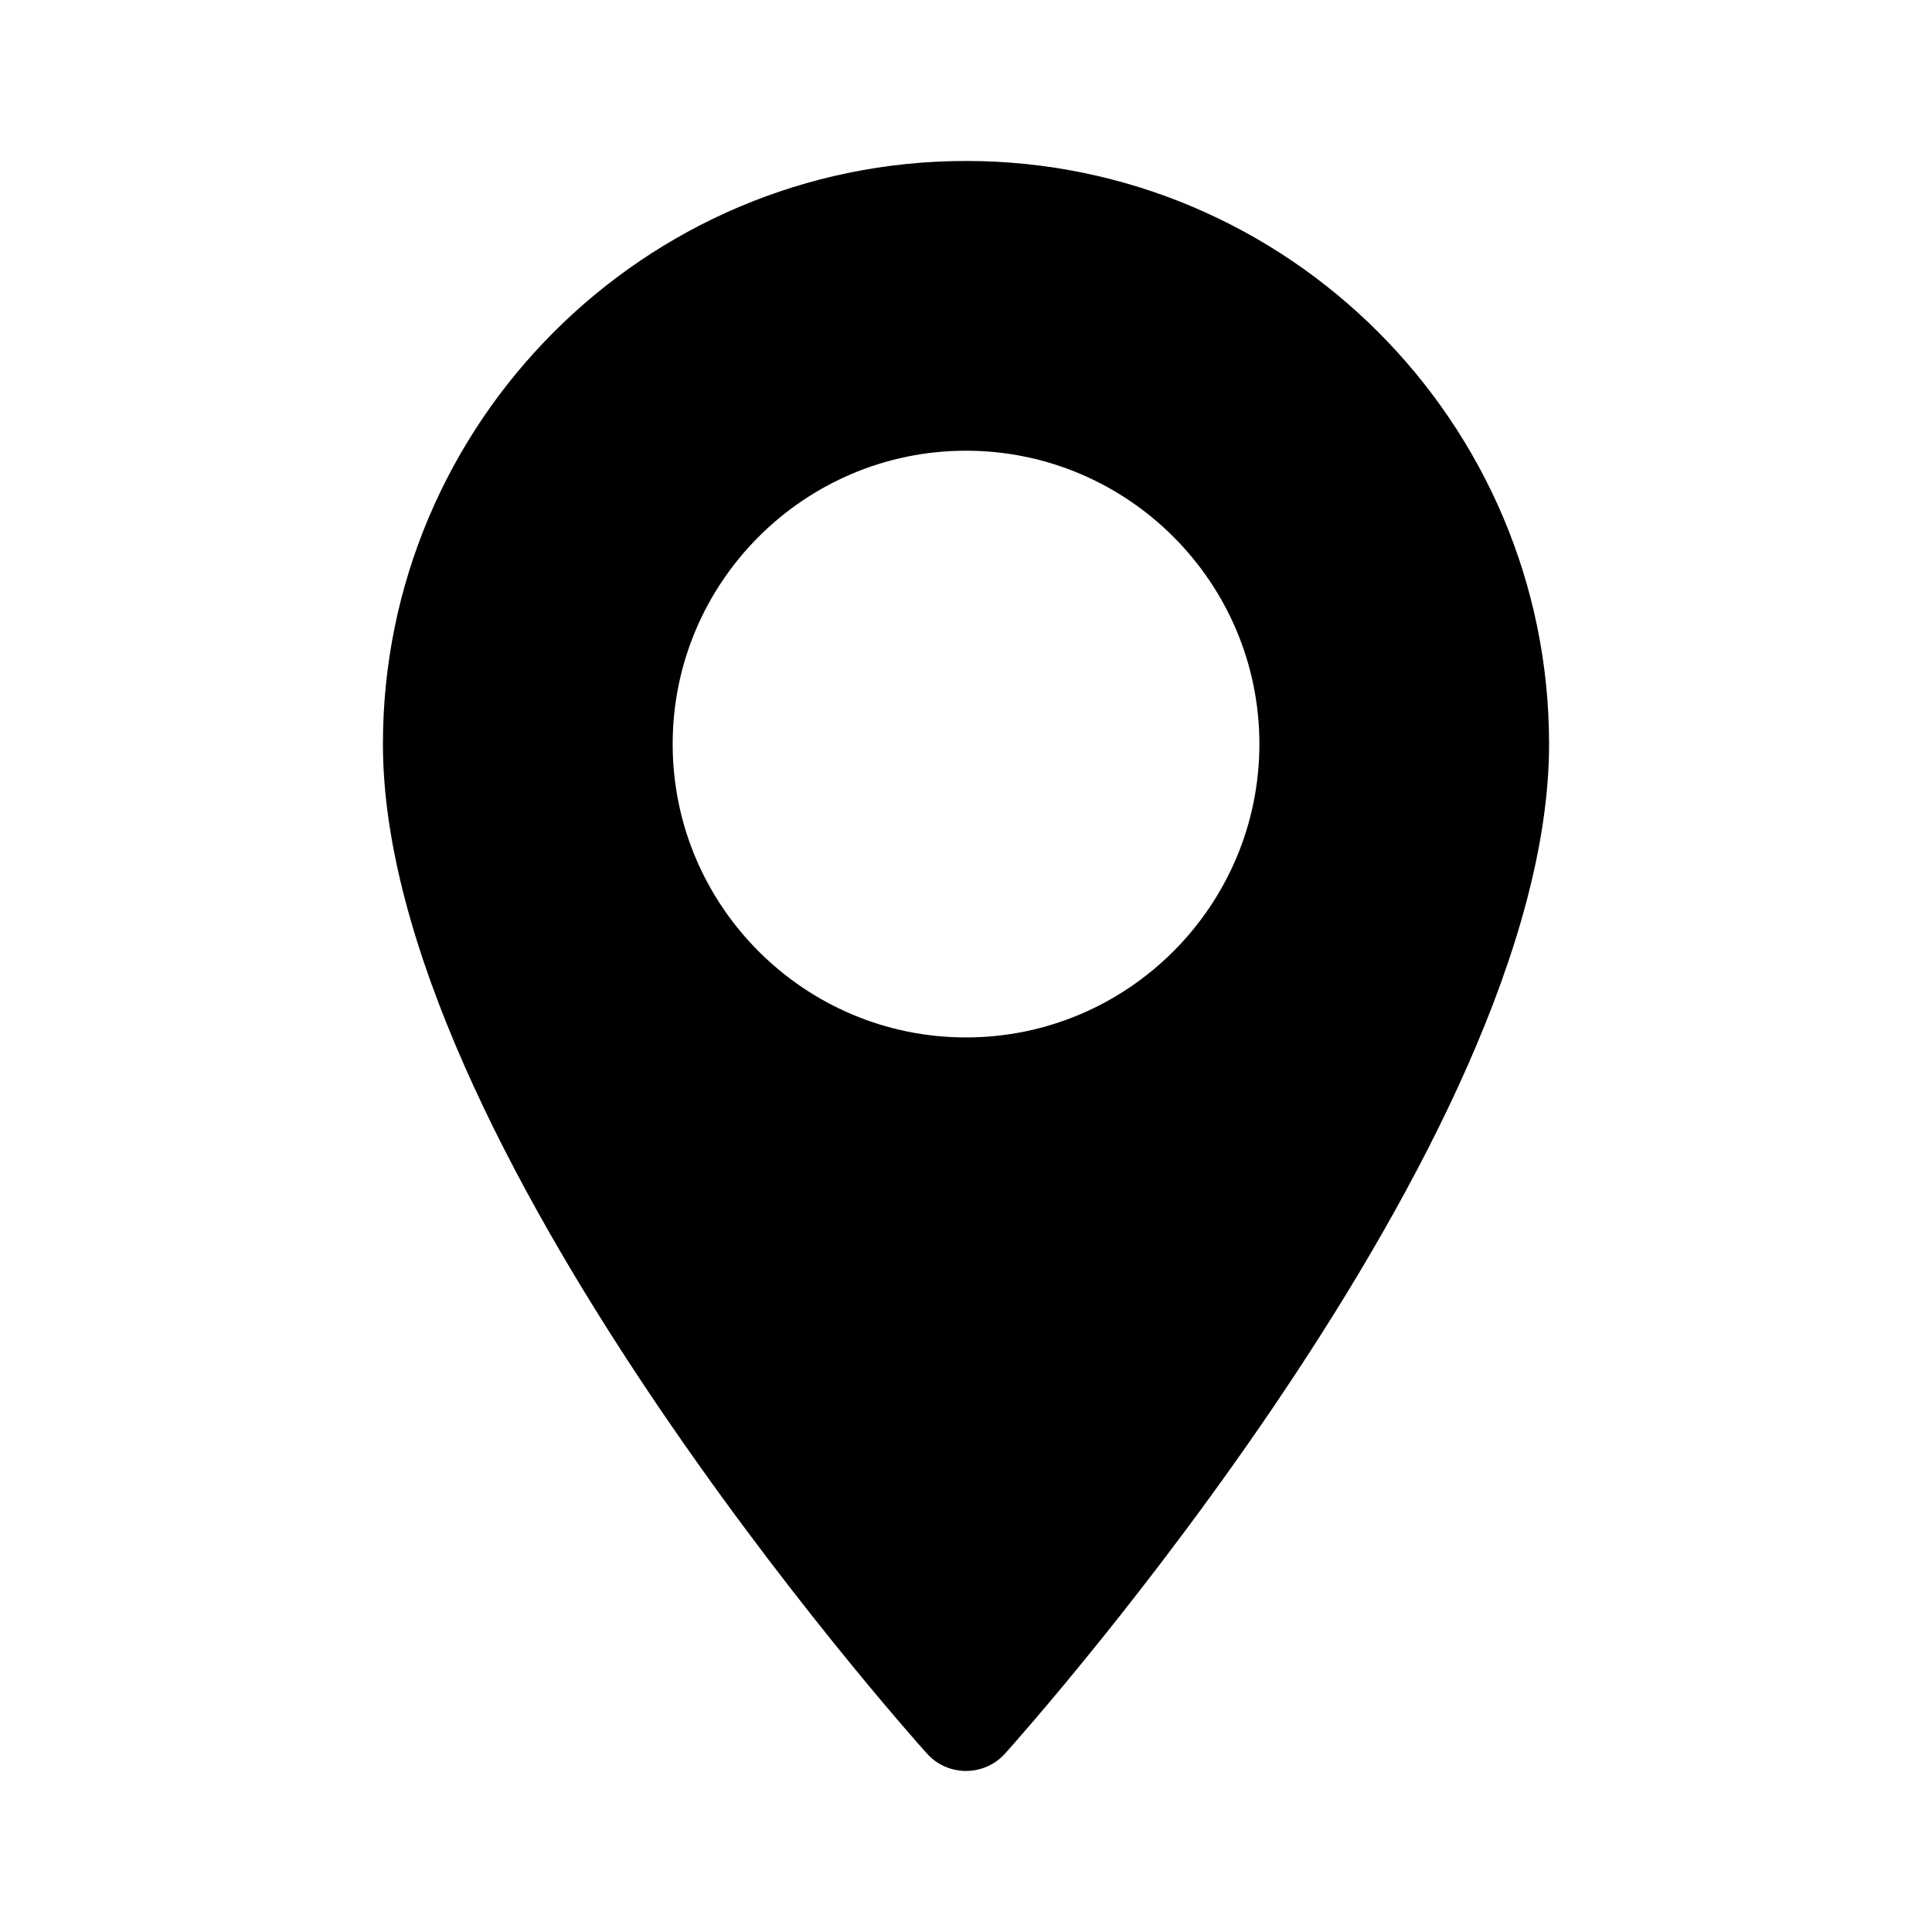 <svg width="35" height="35" viewBox="0 0 35 35" fill="none" xmlns="http://www.w3.org/2000/svg">
<path d="M17.5 2.916C11.676 2.916 6.937 7.655 6.937 13.479C6.937 20.707 16.39 31.319 16.792 31.767C17.17 32.188 17.83 32.187 18.208 31.767C18.61 31.319 28.063 20.707 28.063 13.479C28.063 7.655 23.325 2.916 17.5 2.916ZM17.5 18.794C14.57 18.794 12.186 16.41 12.186 13.479C12.186 10.549 14.57 8.165 17.5 8.165C20.43 8.165 22.815 10.549 22.815 13.479C22.815 16.41 20.43 18.794 17.5 18.794Z" fill="black"/>
</svg>
